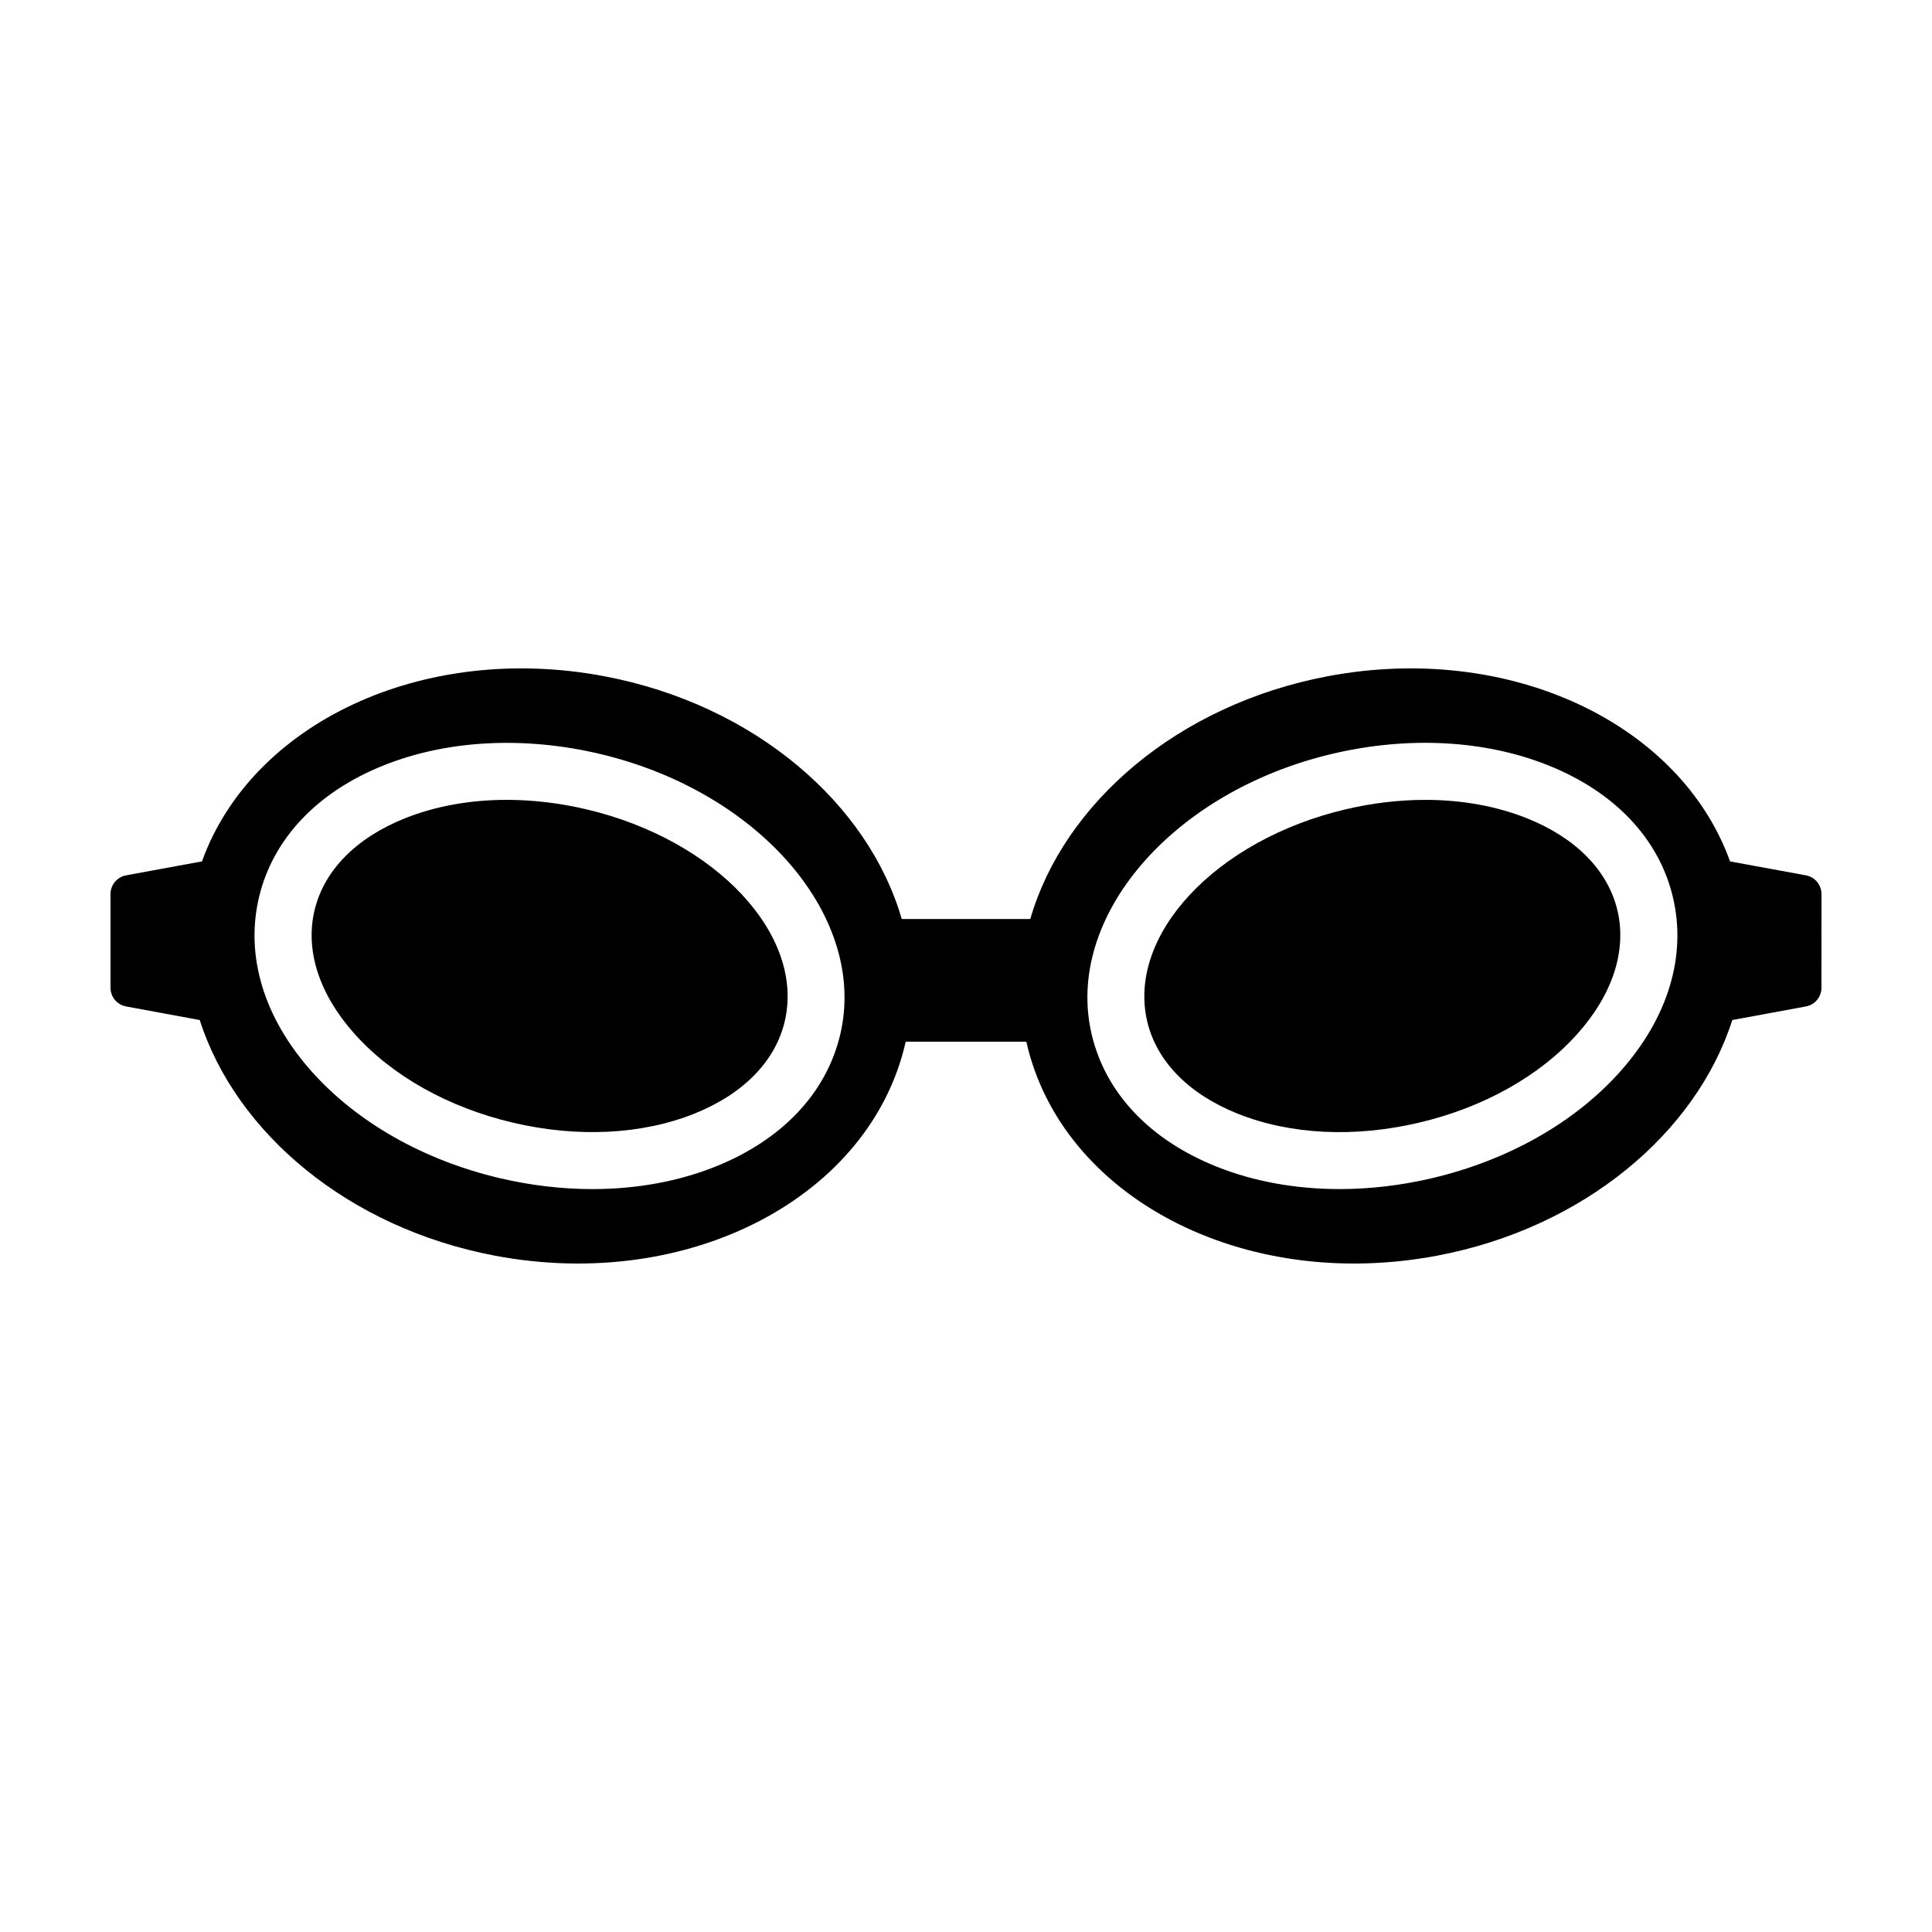 <?xml version="1.0" encoding="UTF-8"?>
<!-- Uploaded to: SVG Find, www.svgrepo.com, Generator: SVG Find Mixer Tools -->
<svg fill="#000000" width="800px" height="800px" version="1.1" viewBox="144 144 512 512" xmlns="http://www.w3.org/2000/svg">
 <g>
  <path d="m626.71 380.93c0-2.434-1.738-4.516-4.125-4.957l-20.102-3.691c-13.16-36.566-58.426-58.195-106.67-49.062-39.684 7.512-69.91 33.664-78.777 64.328h-34.066c-8.871-30.66-39.09-56.816-78.777-64.328-48.246-9.133-93.512 12.496-106.67 49.062l-20.102 3.691c-2.394 0.445-4.133 2.531-4.133 4.957v24.836c0 2.43 1.734 4.516 4.125 4.953l19.52 3.602c9.547 29.84 39.328 55.082 78.195 62.441 51.52 9.754 99.645-15.562 108.89-56.699h31.973c9.246 41.137 57.375 66.453 108.89 56.699 38.867-7.356 68.648-32.602 78.195-62.441l19.52-3.602c2.379-0.438 4.109-2.516 4.109-4.949zm-260.04 37.227c-3.664 15.516-15.418 27.957-33.105 35.02-9.879 3.949-21 5.945-32.578 5.945-8.062 0-16.348-0.969-24.598-2.91-20.105-4.742-37.789-14.781-49.797-28.258-12.664-14.223-17.629-30.605-13.965-46.125 3.664-15.516 15.418-27.957 33.105-35.02 16.766-6.695 37.07-7.769 57.172-3.031 42.469 10.02 71.07 43.387 63.766 74.379zm206.72 9.793c-12.004 13.48-29.691 23.52-49.797 28.258-8.254 1.945-16.535 2.91-24.598 2.91-11.578 0-22.695-1.996-32.578-5.945-17.688-7.062-29.449-19.504-33.105-35.02-7.309-31 21.297-64.367 63.762-74.383 20.105-4.742 40.41-3.668 57.172 3.031 17.688 7.062 29.449 19.504 33.105 35.02 3.664 15.523-1.293 31.906-13.961 46.129z"/>
  <path d="m299.44 358.49c-7.133-1.684-14.262-2.519-21.156-2.519-9.648 0-18.832 1.637-26.945 4.875-12.984 5.184-21.508 13.871-24 24.453-2.5 10.586 1.25 22.164 10.543 32.602 9.961 11.184 24.867 19.562 41.977 23.602 17.113 4.035 34.199 3.199 48.098-2.352 12.984-5.184 21.508-13.871 24-24.453 5.402-22.891-18.152-48.098-52.516-56.207z"/>
  <path d="m548.65 360.85c-8.105-3.238-17.297-4.875-26.945-4.875-6.898 0-14.02 0.836-21.156 2.519-34.359 8.102-57.918 33.316-52.523 56.203 2.5 10.586 11.023 19.27 24 24.453 13.906 5.559 30.988 6.394 48.098 2.352 17.109-4.035 32.016-12.418 41.977-23.602 9.297-10.438 13.039-22.016 10.543-32.602-2.488-10.578-11.008-19.266-23.992-24.449z"/>
 </g>
</svg>